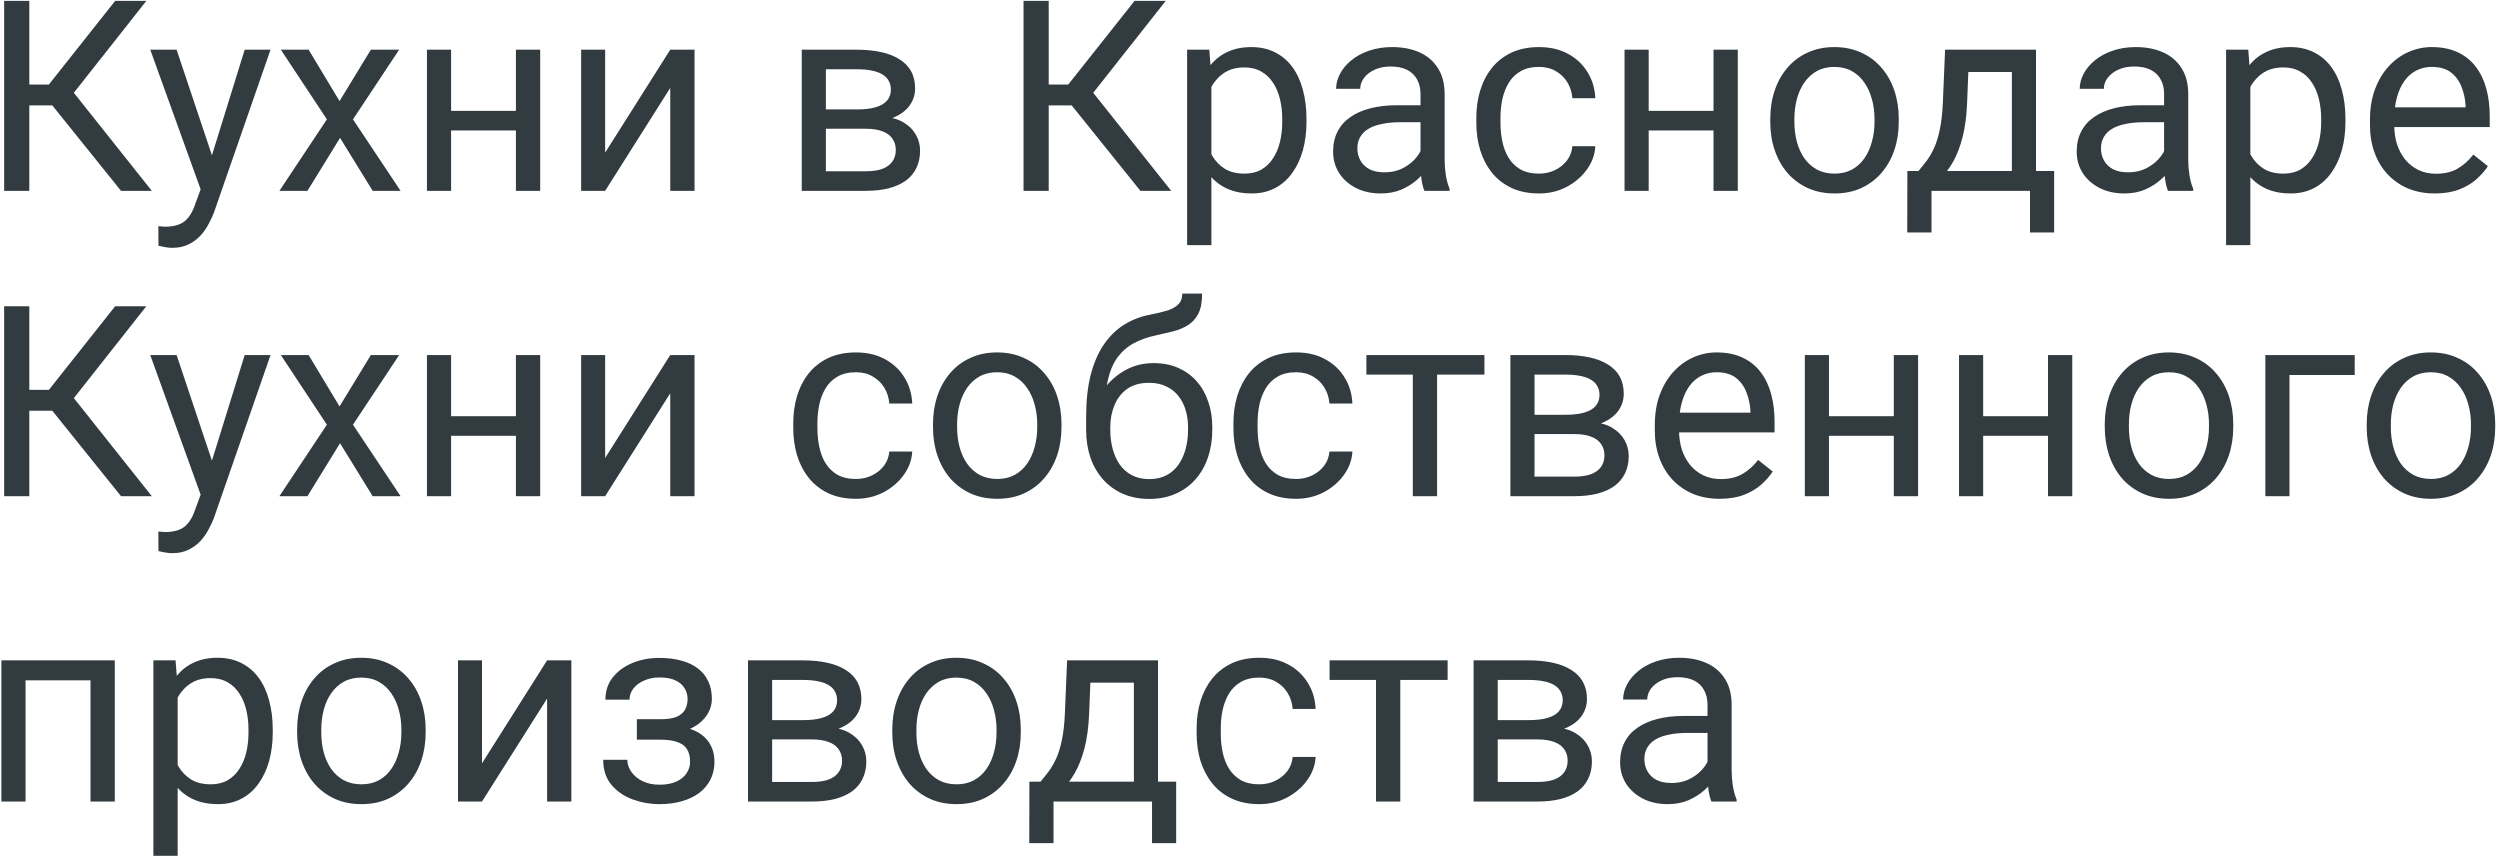 <?xml version="1.0" encoding="UTF-8"?> <svg xmlns="http://www.w3.org/2000/svg" width="131" height="45" viewBox="0 0 131 45" fill="none"> <path d="M1.536 0.047V10H0.217V0.047H1.536ZM7.668 0.047L3.348 5.522H1.01L0.805 4.429H2.562L6.034 0.047H7.668ZM6.342 10L2.603 5.352L3.341 4.196L7.955 10H6.342ZM10.765 9.234L12.822 2.604H14.176L11.209 11.142C11.141 11.324 11.05 11.52 10.935 11.729C10.826 11.944 10.685 12.146 10.512 12.338C10.338 12.529 10.129 12.684 9.883 12.803C9.641 12.926 9.352 12.987 9.015 12.987C8.914 12.987 8.787 12.974 8.632 12.946C8.477 12.919 8.368 12.896 8.304 12.878L8.297 11.852C8.333 11.857 8.39 11.862 8.468 11.866C8.55 11.875 8.607 11.88 8.639 11.88C8.926 11.88 9.17 11.841 9.37 11.764C9.571 11.691 9.739 11.565 9.876 11.388C10.017 11.214 10.138 10.975 10.238 10.67L10.765 9.234ZM9.254 2.604L11.175 8.346L11.503 9.679L10.594 10.144L7.873 2.604H9.254ZM16.172 2.604L17.792 5.297L19.433 2.604H20.916L18.496 6.254L20.991 10H19.528L17.819 7.225L16.11 10H14.641L17.129 6.254L14.716 2.604H16.172ZM27.28 5.81V6.835H23.37V5.81H27.28ZM23.637 2.604V10H22.372V2.604H23.637ZM28.306 2.604V10H27.034V2.604H28.306ZM31.71 7.997L35.121 2.604H36.393V10H35.121V4.606L31.71 10H30.452V2.604H31.71V7.997ZM45.368 6.746H42.941L42.928 5.734H44.91C45.302 5.734 45.628 5.696 45.888 5.618C46.152 5.541 46.35 5.424 46.482 5.27C46.615 5.115 46.681 4.923 46.681 4.695C46.681 4.518 46.642 4.363 46.565 4.23C46.492 4.094 46.38 3.982 46.23 3.896C46.079 3.804 45.892 3.738 45.669 3.697C45.45 3.652 45.193 3.629 44.897 3.629H43.276V10H42.012V2.604H44.897C45.366 2.604 45.787 2.645 46.161 2.727C46.539 2.809 46.861 2.934 47.125 3.103C47.394 3.267 47.599 3.476 47.74 3.731C47.882 3.987 47.952 4.287 47.952 4.634C47.952 4.857 47.907 5.069 47.815 5.27C47.724 5.47 47.59 5.648 47.412 5.803C47.234 5.958 47.016 6.085 46.756 6.186C46.496 6.281 46.198 6.343 45.86 6.37L45.368 6.746ZM45.368 10H42.483L43.112 8.975H45.368C45.719 8.975 46.011 8.931 46.243 8.845C46.476 8.754 46.649 8.626 46.763 8.462C46.881 8.293 46.94 8.093 46.94 7.86C46.94 7.628 46.881 7.43 46.763 7.266C46.649 7.097 46.476 6.969 46.243 6.883C46.011 6.792 45.719 6.746 45.368 6.746H43.447L43.461 5.734H45.86L46.318 6.117C46.724 6.149 47.068 6.249 47.351 6.418C47.633 6.587 47.847 6.801 47.993 7.061C48.139 7.316 48.212 7.594 48.212 7.895C48.212 8.241 48.146 8.546 48.014 8.811C47.886 9.075 47.699 9.296 47.453 9.474C47.207 9.647 46.908 9.779 46.558 9.87C46.207 9.957 45.81 10 45.368 10ZM54.952 0.047V10H53.633V0.047H54.952ZM61.084 0.047L56.764 5.522H54.426L54.221 4.429H55.977L59.45 0.047H61.084ZM59.758 10L56.019 5.352L56.757 4.196L61.371 10H59.758ZM63.477 4.025V12.844H62.205V2.604H63.367L63.477 4.025ZM68.46 6.24V6.384C68.46 6.922 68.396 7.421 68.269 7.881C68.141 8.337 67.954 8.733 67.708 9.07C67.466 9.408 67.168 9.67 66.812 9.856C66.457 10.043 66.049 10.137 65.589 10.137C65.12 10.137 64.705 10.059 64.345 9.904C63.985 9.749 63.679 9.524 63.429 9.228C63.178 8.931 62.977 8.576 62.827 8.161C62.681 7.746 62.581 7.279 62.526 6.76V5.994C62.581 5.447 62.684 4.957 62.834 4.524C62.984 4.091 63.183 3.722 63.429 3.417C63.679 3.107 63.982 2.872 64.338 2.713C64.693 2.549 65.103 2.467 65.568 2.467C66.033 2.467 66.446 2.558 66.806 2.74C67.166 2.918 67.469 3.173 67.715 3.506C67.961 3.839 68.145 4.237 68.269 4.702C68.396 5.162 68.46 5.675 68.46 6.24ZM67.189 6.384V6.24C67.189 5.871 67.15 5.525 67.072 5.201C66.995 4.873 66.874 4.586 66.71 4.34C66.55 4.089 66.345 3.893 66.095 3.752C65.844 3.606 65.546 3.533 65.199 3.533C64.88 3.533 64.602 3.588 64.365 3.697C64.133 3.807 63.935 3.955 63.77 4.142C63.606 4.324 63.472 4.534 63.367 4.771C63.267 5.003 63.192 5.244 63.142 5.495V7.266C63.233 7.585 63.36 7.885 63.524 8.168C63.688 8.446 63.907 8.672 64.181 8.845C64.454 9.013 64.798 9.098 65.213 9.098C65.555 9.098 65.849 9.027 66.095 8.886C66.345 8.74 66.55 8.542 66.71 8.291C66.874 8.04 66.995 7.753 67.072 7.43C67.15 7.102 67.189 6.753 67.189 6.384ZM74.435 8.735V4.928C74.435 4.636 74.375 4.383 74.257 4.169C74.143 3.95 73.97 3.782 73.737 3.663C73.505 3.545 73.218 3.485 72.876 3.485C72.557 3.485 72.277 3.54 72.035 3.649C71.798 3.759 71.611 3.902 71.475 4.08C71.342 4.258 71.276 4.449 71.276 4.654H70.012C70.012 4.39 70.08 4.128 70.217 3.868C70.353 3.608 70.549 3.374 70.805 3.164C71.064 2.95 71.374 2.781 71.734 2.658C72.099 2.531 72.505 2.467 72.951 2.467C73.489 2.467 73.963 2.558 74.373 2.74C74.788 2.923 75.111 3.198 75.344 3.567C75.581 3.932 75.699 4.39 75.699 4.941V8.387C75.699 8.633 75.72 8.895 75.761 9.173C75.806 9.451 75.872 9.69 75.959 9.891V10H74.64C74.576 9.854 74.526 9.66 74.489 9.419C74.453 9.173 74.435 8.945 74.435 8.735ZM74.653 5.516L74.667 6.404H73.389C73.029 6.404 72.707 6.434 72.425 6.493C72.142 6.548 71.905 6.632 71.714 6.746C71.522 6.86 71.377 7.004 71.276 7.177C71.176 7.345 71.126 7.544 71.126 7.771C71.126 8.004 71.178 8.216 71.283 8.407C71.388 8.599 71.545 8.751 71.755 8.865C71.969 8.975 72.231 9.029 72.541 9.029C72.928 9.029 73.27 8.947 73.566 8.783C73.863 8.619 74.097 8.419 74.27 8.182C74.448 7.945 74.544 7.715 74.558 7.491L75.098 8.1C75.066 8.291 74.979 8.503 74.838 8.735C74.697 8.968 74.507 9.191 74.27 9.405C74.038 9.615 73.76 9.79 73.436 9.932C73.118 10.068 72.757 10.137 72.356 10.137C71.855 10.137 71.415 10.039 71.037 9.843C70.663 9.647 70.372 9.385 70.162 9.057C69.957 8.724 69.855 8.353 69.855 7.942C69.855 7.546 69.932 7.197 70.087 6.896C70.242 6.591 70.465 6.338 70.757 6.138C71.049 5.933 71.399 5.778 71.81 5.673C72.22 5.568 72.678 5.516 73.184 5.516H74.653ZM80.648 9.098C80.949 9.098 81.227 9.036 81.482 8.913C81.738 8.79 81.947 8.621 82.111 8.407C82.275 8.188 82.369 7.94 82.392 7.662H83.595C83.572 8.1 83.424 8.507 83.15 8.886C82.882 9.259 82.528 9.562 82.091 9.795C81.653 10.023 81.172 10.137 80.648 10.137C80.092 10.137 79.607 10.039 79.192 9.843C78.782 9.647 78.44 9.378 78.167 9.036C77.898 8.694 77.695 8.302 77.559 7.86C77.426 7.414 77.36 6.942 77.36 6.445V6.158C77.36 5.661 77.426 5.192 77.559 4.75C77.695 4.303 77.898 3.909 78.167 3.567C78.44 3.226 78.782 2.957 79.192 2.761C79.607 2.565 80.092 2.467 80.648 2.467C81.227 2.467 81.733 2.585 82.166 2.822C82.599 3.055 82.939 3.374 83.185 3.779C83.435 4.18 83.572 4.636 83.595 5.146H82.392C82.369 4.841 82.282 4.565 82.132 4.319C81.986 4.073 81.785 3.877 81.53 3.731C81.28 3.581 80.986 3.506 80.648 3.506C80.261 3.506 79.935 3.583 79.671 3.738C79.411 3.889 79.204 4.094 79.049 4.354C78.898 4.609 78.789 4.894 78.721 5.208C78.657 5.518 78.625 5.835 78.625 6.158V6.445C78.625 6.769 78.657 7.088 78.721 7.402C78.784 7.717 78.892 8.002 79.042 8.257C79.197 8.512 79.404 8.717 79.664 8.872C79.928 9.022 80.257 9.098 80.648 9.098ZM90.034 5.81V6.835H86.124V5.81H90.034ZM86.391 2.604V10H85.126V2.604H86.391ZM91.06 2.604V10H89.788V2.604H91.06ZM92.762 6.384V6.227C92.762 5.693 92.839 5.199 92.994 4.743C93.149 4.283 93.372 3.884 93.664 3.547C93.956 3.205 94.309 2.941 94.724 2.754C95.138 2.562 95.603 2.467 96.118 2.467C96.638 2.467 97.105 2.562 97.519 2.754C97.939 2.941 98.294 3.205 98.586 3.547C98.882 3.884 99.108 4.283 99.263 4.743C99.418 5.199 99.495 5.693 99.495 6.227V6.384C99.495 6.917 99.418 7.411 99.263 7.867C99.108 8.323 98.882 8.722 98.586 9.063C98.294 9.401 97.941 9.665 97.526 9.856C97.116 10.043 96.651 10.137 96.132 10.137C95.612 10.137 95.145 10.043 94.731 9.856C94.316 9.665 93.96 9.401 93.664 9.063C93.372 8.722 93.149 8.323 92.994 7.867C92.839 7.411 92.762 6.917 92.762 6.384ZM94.026 6.227V6.384C94.026 6.753 94.07 7.102 94.156 7.43C94.243 7.753 94.373 8.04 94.546 8.291C94.724 8.542 94.945 8.74 95.209 8.886C95.473 9.027 95.781 9.098 96.132 9.098C96.478 9.098 96.781 9.027 97.041 8.886C97.305 8.74 97.524 8.542 97.697 8.291C97.87 8.04 98 7.753 98.087 7.43C98.178 7.102 98.224 6.753 98.224 6.384V6.227C98.224 5.862 98.178 5.518 98.087 5.194C98 4.866 97.868 4.577 97.69 4.326C97.517 4.071 97.299 3.87 97.034 3.725C96.774 3.579 96.469 3.506 96.118 3.506C95.772 3.506 95.466 3.579 95.202 3.725C94.942 3.87 94.724 4.071 94.546 4.326C94.373 4.577 94.243 4.866 94.156 5.194C94.07 5.518 94.026 5.862 94.026 6.227ZM101.922 2.604H103.187L103.077 5.372C103.05 6.074 102.97 6.68 102.838 7.19C102.706 7.701 102.537 8.136 102.332 8.496C102.127 8.852 101.897 9.15 101.642 9.392C101.391 9.633 101.131 9.836 100.862 10H100.233L100.268 8.968L100.527 8.961C100.678 8.783 100.824 8.601 100.965 8.414C101.106 8.223 101.236 7.997 101.354 7.737C101.473 7.473 101.571 7.152 101.648 6.773C101.73 6.391 101.783 5.923 101.806 5.372L101.922 2.604ZM102.236 2.604H106.687V10H105.422V3.772H102.236V2.604ZM99.946 8.961H107.637V12.181H106.372V10H101.211V12.181H99.939L99.946 8.961ZM113.399 8.735V4.928C113.399 4.636 113.34 4.383 113.222 4.169C113.108 3.95 112.935 3.782 112.702 3.663C112.47 3.545 112.183 3.485 111.841 3.485C111.522 3.485 111.242 3.54 111 3.649C110.763 3.759 110.576 3.902 110.439 4.08C110.307 4.258 110.241 4.449 110.241 4.654H108.977C108.977 4.39 109.045 4.128 109.182 3.868C109.318 3.608 109.514 3.374 109.77 3.164C110.029 2.95 110.339 2.781 110.699 2.658C111.064 2.531 111.469 2.467 111.916 2.467C112.454 2.467 112.928 2.558 113.338 2.74C113.753 2.923 114.076 3.198 114.309 3.567C114.546 3.932 114.664 4.39 114.664 4.941V8.387C114.664 8.633 114.685 8.895 114.726 9.173C114.771 9.451 114.837 9.69 114.924 9.891V10H113.604C113.541 9.854 113.491 9.66 113.454 9.419C113.418 9.173 113.399 8.945 113.399 8.735ZM113.618 5.516L113.632 6.404H112.354C111.993 6.404 111.672 6.434 111.39 6.493C111.107 6.548 110.87 6.632 110.679 6.746C110.487 6.86 110.341 7.004 110.241 7.177C110.141 7.345 110.091 7.544 110.091 7.771C110.091 8.004 110.143 8.216 110.248 8.407C110.353 8.599 110.51 8.751 110.72 8.865C110.934 8.975 111.196 9.029 111.506 9.029C111.893 9.029 112.235 8.947 112.531 8.783C112.827 8.619 113.062 8.419 113.235 8.182C113.413 7.945 113.509 7.715 113.522 7.491L114.062 8.1C114.031 8.291 113.944 8.503 113.803 8.735C113.661 8.968 113.472 9.191 113.235 9.405C113.003 9.615 112.725 9.79 112.401 9.932C112.082 10.068 111.722 10.137 111.321 10.137C110.82 10.137 110.38 10.039 110.002 9.843C109.628 9.647 109.337 9.385 109.127 9.057C108.922 8.724 108.819 8.353 108.819 7.942C108.819 7.546 108.897 7.197 109.052 6.896C109.207 6.591 109.43 6.338 109.722 6.138C110.013 5.933 110.364 5.778 110.774 5.673C111.185 5.568 111.643 5.516 112.148 5.516H113.618ZM117.918 4.025V12.844H116.646V2.604H117.809L117.918 4.025ZM122.901 6.24V6.384C122.901 6.922 122.838 7.421 122.71 7.881C122.582 8.337 122.396 8.733 122.149 9.07C121.908 9.408 121.609 9.67 121.254 9.856C120.898 10.043 120.491 10.137 120.03 10.137C119.561 10.137 119.146 10.059 118.786 9.904C118.426 9.749 118.121 9.524 117.87 9.228C117.619 8.931 117.419 8.576 117.269 8.161C117.123 7.746 117.022 7.279 116.968 6.76V5.994C117.022 5.447 117.125 4.957 117.275 4.524C117.426 4.091 117.624 3.722 117.87 3.417C118.121 3.107 118.424 2.872 118.779 2.713C119.135 2.549 119.545 2.467 120.01 2.467C120.475 2.467 120.887 2.558 121.247 2.74C121.607 2.918 121.91 3.173 122.156 3.506C122.402 3.839 122.587 4.237 122.71 4.702C122.838 5.162 122.901 5.675 122.901 6.24ZM121.63 6.384V6.24C121.63 5.871 121.591 5.525 121.514 5.201C121.436 4.873 121.315 4.586 121.151 4.34C120.992 4.089 120.787 3.893 120.536 3.752C120.285 3.606 119.987 3.533 119.641 3.533C119.322 3.533 119.044 3.588 118.807 3.697C118.574 3.807 118.376 3.955 118.212 4.142C118.048 4.324 117.913 4.534 117.809 4.771C117.708 5.003 117.633 5.244 117.583 5.495V7.266C117.674 7.585 117.802 7.885 117.966 8.168C118.13 8.446 118.349 8.672 118.622 8.845C118.896 9.013 119.24 9.098 119.654 9.098C119.996 9.098 120.29 9.027 120.536 8.886C120.787 8.74 120.992 8.542 121.151 8.291C121.315 8.04 121.436 7.753 121.514 7.43C121.591 7.102 121.63 6.753 121.63 6.384ZM127.584 10.137C127.069 10.137 126.602 10.05 126.183 9.877C125.768 9.699 125.41 9.451 125.109 9.132C124.813 8.813 124.585 8.435 124.426 7.997C124.266 7.56 124.187 7.081 124.187 6.562V6.274C124.187 5.673 124.275 5.137 124.453 4.668C124.631 4.194 124.872 3.793 125.178 3.465C125.483 3.137 125.829 2.888 126.217 2.72C126.604 2.551 127.005 2.467 127.42 2.467C127.949 2.467 128.404 2.558 128.787 2.74C129.174 2.923 129.491 3.178 129.737 3.506C129.983 3.829 130.166 4.212 130.284 4.654C130.403 5.092 130.462 5.57 130.462 6.09V6.657H124.938V5.625H129.197V5.529C129.179 5.201 129.111 4.882 128.992 4.572C128.878 4.262 128.696 4.007 128.445 3.807C128.195 3.606 127.853 3.506 127.42 3.506C127.133 3.506 126.868 3.567 126.627 3.69C126.385 3.809 126.178 3.987 126.005 4.224C125.832 4.461 125.697 4.75 125.602 5.092C125.506 5.434 125.458 5.828 125.458 6.274V6.562C125.458 6.912 125.506 7.243 125.602 7.553C125.702 7.858 125.845 8.127 126.032 8.359C126.224 8.592 126.454 8.774 126.723 8.906C126.996 9.038 127.306 9.104 127.652 9.104C128.099 9.104 128.477 9.013 128.787 8.831C129.097 8.649 129.368 8.405 129.601 8.1L130.366 8.708C130.207 8.95 130.004 9.18 129.758 9.398C129.512 9.617 129.209 9.795 128.849 9.932C128.493 10.068 128.072 10.137 127.584 10.137ZM1.536 16.047V26H0.217V16.047H1.536ZM7.668 16.047L3.348 21.523H1.01L0.805 20.429H2.562L6.034 16.047H7.668ZM6.342 26L2.603 21.352L3.341 20.196L7.955 26H6.342ZM10.765 25.234L12.822 18.604H14.176L11.209 27.142C11.141 27.324 11.05 27.52 10.935 27.73C10.826 27.944 10.685 28.146 10.512 28.338C10.338 28.529 10.129 28.684 9.883 28.803C9.641 28.926 9.352 28.987 9.015 28.987C8.914 28.987 8.787 28.974 8.632 28.946C8.477 28.919 8.368 28.896 8.304 28.878L8.297 27.852C8.333 27.857 8.39 27.862 8.468 27.866C8.55 27.875 8.607 27.88 8.639 27.88C8.926 27.88 9.17 27.841 9.37 27.764C9.571 27.691 9.739 27.565 9.876 27.388C10.017 27.215 10.138 26.975 10.238 26.67L10.765 25.234ZM9.254 18.604L11.175 24.346L11.503 25.679L10.594 26.144L7.873 18.604H9.254ZM16.172 18.604L17.792 21.297L19.433 18.604H20.916L18.496 22.254L20.991 26H19.528L17.819 23.225L16.11 26H14.641L17.129 22.254L14.716 18.604H16.172ZM27.28 21.81V22.835H23.37V21.81H27.28ZM23.637 18.604V26H22.372V18.604H23.637ZM28.306 18.604V26H27.034V18.604H28.306ZM31.71 23.997L35.121 18.604H36.393V26H35.121V20.606L31.71 26H30.452V18.604H31.71V23.997ZM44.855 25.098C45.156 25.098 45.434 25.036 45.69 24.913C45.945 24.79 46.154 24.621 46.318 24.407C46.482 24.189 46.576 23.94 46.599 23.662H47.802C47.779 24.1 47.631 24.508 47.357 24.886C47.089 25.259 46.735 25.562 46.298 25.795C45.86 26.023 45.38 26.137 44.855 26.137C44.3 26.137 43.814 26.039 43.399 25.843C42.989 25.647 42.648 25.378 42.374 25.036C42.105 24.694 41.902 24.302 41.766 23.86C41.633 23.414 41.567 22.942 41.567 22.445V22.158C41.567 21.662 41.633 21.192 41.766 20.75C41.902 20.303 42.105 19.909 42.374 19.567C42.648 19.226 42.989 18.957 43.399 18.761C43.814 18.565 44.3 18.467 44.855 18.467C45.434 18.467 45.94 18.585 46.373 18.822C46.806 19.055 47.145 19.374 47.392 19.779C47.642 20.18 47.779 20.636 47.802 21.146H46.599C46.576 20.841 46.489 20.565 46.339 20.319C46.193 20.073 45.992 19.877 45.737 19.731C45.487 19.581 45.193 19.506 44.855 19.506C44.468 19.506 44.142 19.583 43.878 19.738C43.618 19.889 43.411 20.094 43.256 20.354C43.105 20.609 42.996 20.894 42.928 21.208C42.864 21.518 42.832 21.835 42.832 22.158V22.445C42.832 22.769 42.864 23.088 42.928 23.402C42.992 23.717 43.099 24.002 43.249 24.257C43.404 24.512 43.611 24.717 43.871 24.872C44.135 25.023 44.464 25.098 44.855 25.098ZM48.889 22.384V22.227C48.889 21.693 48.966 21.199 49.121 20.743C49.276 20.283 49.499 19.884 49.791 19.547C50.083 19.205 50.436 18.941 50.851 18.754C51.265 18.562 51.73 18.467 52.245 18.467C52.765 18.467 53.232 18.562 53.647 18.754C54.066 18.941 54.421 19.205 54.713 19.547C55.009 19.884 55.235 20.283 55.39 20.743C55.545 21.199 55.622 21.693 55.622 22.227V22.384C55.622 22.917 55.545 23.412 55.39 23.867C55.235 24.323 55.009 24.722 54.713 25.064C54.421 25.401 54.068 25.665 53.653 25.856C53.243 26.043 52.778 26.137 52.259 26.137C51.739 26.137 51.272 26.043 50.857 25.856C50.443 25.665 50.087 25.401 49.791 25.064C49.499 24.722 49.276 24.323 49.121 23.867C48.966 23.412 48.889 22.917 48.889 22.384ZM50.153 22.227V22.384C50.153 22.753 50.197 23.102 50.283 23.43C50.37 23.753 50.5 24.04 50.673 24.291C50.851 24.542 51.072 24.74 51.336 24.886C51.6 25.027 51.908 25.098 52.259 25.098C52.605 25.098 52.908 25.027 53.168 24.886C53.432 24.74 53.651 24.542 53.824 24.291C53.997 24.04 54.127 23.753 54.214 23.43C54.305 23.102 54.351 22.753 54.351 22.384V22.227C54.351 21.862 54.305 21.518 54.214 21.194C54.127 20.866 53.995 20.577 53.817 20.326C53.644 20.071 53.425 19.87 53.161 19.725C52.901 19.579 52.596 19.506 52.245 19.506C51.899 19.506 51.593 19.579 51.329 19.725C51.069 19.87 50.851 20.071 50.673 20.326C50.5 20.577 50.37 20.866 50.283 21.194C50.197 21.518 50.153 21.862 50.153 22.227ZM61.952 15.384H62.991C62.991 15.83 62.923 16.186 62.786 16.45C62.649 16.71 62.463 16.91 62.226 17.052C61.993 17.193 61.729 17.3 61.433 17.373C61.141 17.446 60.838 17.517 60.523 17.585C60.132 17.667 59.767 17.797 59.43 17.975C59.097 18.148 58.81 18.394 58.568 18.713C58.331 19.032 58.156 19.447 58.042 19.957C57.933 20.467 57.903 21.099 57.953 21.851V22.48H56.914V21.851C56.914 21.008 56.994 20.271 57.153 19.643C57.317 19.014 57.547 18.483 57.844 18.05C58.14 17.617 58.491 17.273 58.897 17.018C59.307 16.762 59.758 16.587 60.25 16.491C60.605 16.423 60.911 16.35 61.166 16.273C61.421 16.19 61.615 16.081 61.747 15.944C61.884 15.808 61.952 15.621 61.952 15.384ZM60.455 19.027C60.938 19.027 61.369 19.112 61.747 19.28C62.125 19.449 62.447 19.684 62.711 19.984C62.975 20.285 63.176 20.641 63.312 21.051C63.454 21.456 63.524 21.898 63.524 22.377V22.527C63.524 23.042 63.449 23.521 63.299 23.963C63.153 24.4 62.937 24.783 62.649 25.111C62.367 25.435 62.02 25.688 61.61 25.87C61.205 26.052 60.742 26.144 60.223 26.144C59.703 26.144 59.238 26.052 58.828 25.87C58.422 25.688 58.076 25.435 57.789 25.111C57.502 24.783 57.283 24.4 57.133 23.963C56.987 23.521 56.914 23.042 56.914 22.527V22.377C56.914 22.263 56.935 22.151 56.976 22.042C57.017 21.933 57.067 21.821 57.126 21.707C57.19 21.593 57.247 21.472 57.297 21.345C57.465 20.935 57.696 20.554 57.987 20.203C58.283 19.852 58.637 19.57 59.047 19.355C59.462 19.137 59.931 19.027 60.455 19.027ZM60.209 20.06C59.744 20.06 59.361 20.167 59.06 20.381C58.764 20.595 58.543 20.88 58.398 21.235C58.252 21.586 58.179 21.967 58.179 22.377V22.527C58.179 22.874 58.22 23.202 58.302 23.512C58.384 23.822 58.507 24.097 58.671 24.339C58.84 24.576 59.051 24.763 59.307 24.899C59.566 25.036 59.872 25.105 60.223 25.105C60.574 25.105 60.877 25.036 61.132 24.899C61.387 24.763 61.597 24.576 61.761 24.339C61.925 24.097 62.048 23.822 62.13 23.512C62.212 23.202 62.253 22.874 62.253 22.527V22.377C62.253 22.067 62.212 21.773 62.13 21.495C62.048 21.217 61.922 20.971 61.754 20.757C61.59 20.543 61.378 20.374 61.118 20.251C60.863 20.123 60.56 20.06 60.209 20.06ZM67.92 25.098C68.221 25.098 68.499 25.036 68.754 24.913C69.009 24.79 69.219 24.621 69.383 24.407C69.547 24.189 69.64 23.94 69.663 23.662H70.866C70.843 24.1 70.695 24.508 70.422 24.886C70.153 25.259 69.8 25.562 69.362 25.795C68.925 26.023 68.444 26.137 67.92 26.137C67.364 26.137 66.879 26.039 66.464 25.843C66.054 25.647 65.712 25.378 65.439 25.036C65.17 24.694 64.967 24.302 64.83 23.86C64.698 23.414 64.632 22.942 64.632 22.445V22.158C64.632 21.662 64.698 21.192 64.83 20.75C64.967 20.303 65.17 19.909 65.439 19.567C65.712 19.226 66.054 18.957 66.464 18.761C66.879 18.565 67.364 18.467 67.92 18.467C68.499 18.467 69.005 18.585 69.438 18.822C69.87 19.055 70.21 19.374 70.456 19.779C70.707 20.18 70.843 20.636 70.866 21.146H69.663C69.64 20.841 69.554 20.565 69.403 20.319C69.257 20.073 69.057 19.877 68.802 19.731C68.551 19.581 68.257 19.506 67.92 19.506C67.533 19.506 67.207 19.583 66.942 19.738C66.683 19.889 66.475 20.094 66.32 20.354C66.17 20.609 66.061 20.894 65.992 21.208C65.928 21.518 65.897 21.835 65.897 22.158V22.445C65.897 22.769 65.928 23.088 65.992 23.402C66.056 23.717 66.163 24.002 66.314 24.257C66.468 24.512 66.676 24.717 66.936 24.872C67.2 25.023 67.528 25.098 67.92 25.098ZM75.303 18.604V26H74.031V18.604H75.303ZM77.784 18.604V19.629H71.598V18.604H77.784ZM82.501 22.746H80.074L80.061 21.734H82.043C82.435 21.734 82.761 21.696 83.02 21.618C83.285 21.541 83.483 21.424 83.615 21.27C83.747 21.115 83.814 20.923 83.814 20.695C83.814 20.518 83.775 20.363 83.697 20.23C83.624 20.094 83.513 19.982 83.362 19.895C83.212 19.804 83.025 19.738 82.802 19.697C82.583 19.652 82.326 19.629 82.029 19.629H80.409V26H79.144V18.604H82.029C82.499 18.604 82.92 18.645 83.294 18.727C83.672 18.809 83.993 18.934 84.258 19.102C84.527 19.267 84.732 19.476 84.873 19.731C85.014 19.987 85.085 20.287 85.085 20.634C85.085 20.857 85.039 21.069 84.948 21.27C84.857 21.47 84.723 21.648 84.545 21.803C84.367 21.958 84.148 22.085 83.889 22.186C83.629 22.281 83.33 22.343 82.993 22.37L82.501 22.746ZM82.501 26H79.616L80.245 24.975H82.501C82.852 24.975 83.144 24.931 83.376 24.845C83.608 24.754 83.782 24.626 83.895 24.462C84.014 24.293 84.073 24.093 84.073 23.86C84.073 23.628 84.014 23.43 83.895 23.266C83.782 23.097 83.608 22.969 83.376 22.883C83.144 22.792 82.852 22.746 82.501 22.746H80.58L80.594 21.734H82.993L83.451 22.117C83.857 22.149 84.201 22.249 84.483 22.418C84.766 22.587 84.98 22.801 85.126 23.061C85.272 23.316 85.345 23.594 85.345 23.895C85.345 24.241 85.279 24.546 85.147 24.811C85.019 25.075 84.832 25.296 84.586 25.474C84.34 25.647 84.041 25.779 83.69 25.87C83.34 25.957 82.943 26 82.501 26ZM90.109 26.137C89.594 26.137 89.127 26.05 88.708 25.877C88.293 25.699 87.936 25.451 87.635 25.132C87.338 24.813 87.111 24.435 86.951 23.997C86.792 23.56 86.712 23.081 86.712 22.561V22.274C86.712 21.673 86.801 21.137 86.978 20.668C87.156 20.194 87.398 19.793 87.703 19.465C88.008 19.137 88.355 18.888 88.742 18.72C89.13 18.551 89.531 18.467 89.945 18.467C90.474 18.467 90.93 18.558 91.312 18.74C91.7 18.922 92.017 19.178 92.263 19.506C92.509 19.829 92.691 20.212 92.81 20.654C92.928 21.092 92.987 21.57 92.987 22.09V22.657H87.464V21.625H91.723V21.529C91.704 21.201 91.636 20.882 91.518 20.572C91.404 20.262 91.221 20.007 90.971 19.807C90.72 19.606 90.378 19.506 89.945 19.506C89.658 19.506 89.394 19.567 89.152 19.69C88.911 19.809 88.704 19.987 88.53 20.224C88.357 20.461 88.223 20.75 88.127 21.092C88.031 21.434 87.983 21.828 87.983 22.274V22.561C87.983 22.912 88.031 23.243 88.127 23.553C88.227 23.858 88.371 24.127 88.558 24.359C88.749 24.592 88.979 24.774 89.248 24.906C89.522 25.038 89.831 25.105 90.178 25.105C90.624 25.105 91.003 25.013 91.312 24.831C91.622 24.649 91.894 24.405 92.126 24.1L92.892 24.708C92.732 24.95 92.529 25.18 92.283 25.398C92.037 25.617 91.734 25.795 91.374 25.932C91.019 26.068 90.597 26.137 90.109 26.137ZM99.481 21.81V22.835H95.571V21.81H99.481ZM95.838 18.604V26H94.573V18.604H95.838ZM100.507 18.604V26H99.235V18.604H100.507ZM107.562 21.81V22.835H103.651V21.81H107.562ZM103.918 18.604V26H102.653V18.604H103.918ZM108.587 18.604V26H107.315V18.604H108.587ZM110.289 22.384V22.227C110.289 21.693 110.367 21.199 110.521 20.743C110.676 20.283 110.9 19.884 111.191 19.547C111.483 19.205 111.836 18.941 112.251 18.754C112.666 18.562 113.131 18.467 113.646 18.467C114.165 18.467 114.632 18.562 115.047 18.754C115.466 18.941 115.822 19.205 116.113 19.547C116.41 19.884 116.635 20.283 116.79 20.743C116.945 21.199 117.022 21.693 117.022 22.227V22.384C117.022 22.917 116.945 23.412 116.79 23.867C116.635 24.323 116.41 24.722 116.113 25.064C115.822 25.401 115.468 25.665 115.054 25.856C114.644 26.043 114.179 26.137 113.659 26.137C113.14 26.137 112.673 26.043 112.258 25.856C111.843 25.665 111.488 25.401 111.191 25.064C110.9 24.722 110.676 24.323 110.521 23.867C110.367 23.412 110.289 22.917 110.289 22.384ZM111.554 22.227V22.384C111.554 22.753 111.597 23.102 111.684 23.43C111.77 23.753 111.9 24.04 112.073 24.291C112.251 24.542 112.472 24.74 112.736 24.886C113.001 25.027 113.308 25.098 113.659 25.098C114.006 25.098 114.309 25.027 114.568 24.886C114.833 24.74 115.051 24.542 115.225 24.291C115.398 24.04 115.528 23.753 115.614 23.43C115.705 23.102 115.751 22.753 115.751 22.384V22.227C115.751 21.862 115.705 21.518 115.614 21.194C115.528 20.866 115.396 20.577 115.218 20.326C115.045 20.071 114.826 19.87 114.562 19.725C114.302 19.579 113.996 19.506 113.646 19.506C113.299 19.506 112.994 19.579 112.729 19.725C112.47 19.87 112.251 20.071 112.073 20.326C111.9 20.577 111.77 20.866 111.684 21.194C111.597 21.518 111.554 21.862 111.554 22.227ZM123.387 18.604V19.649H119.969V26H118.704V18.604H123.387ZM124.016 22.384V22.227C124.016 21.693 124.093 21.199 124.248 20.743C124.403 20.283 124.626 19.884 124.918 19.547C125.21 19.205 125.563 18.941 125.978 18.754C126.392 18.562 126.857 18.467 127.372 18.467C127.892 18.467 128.359 18.562 128.773 18.754C129.193 18.941 129.548 19.205 129.84 19.547C130.136 19.884 130.362 20.283 130.517 20.743C130.672 21.199 130.749 21.693 130.749 22.227V22.384C130.749 22.917 130.672 23.412 130.517 23.867C130.362 24.323 130.136 24.722 129.84 25.064C129.548 25.401 129.195 25.665 128.78 25.856C128.37 26.043 127.905 26.137 127.386 26.137C126.866 26.137 126.399 26.043 125.984 25.856C125.57 25.665 125.214 25.401 124.918 25.064C124.626 24.722 124.403 24.323 124.248 23.867C124.093 23.412 124.016 22.917 124.016 22.384ZM125.28 22.227V22.384C125.28 22.753 125.324 23.102 125.41 23.43C125.497 23.753 125.627 24.04 125.8 24.291C125.978 24.542 126.199 24.74 126.463 24.886C126.727 25.027 127.035 25.098 127.386 25.098C127.732 25.098 128.035 25.027 128.295 24.886C128.559 24.74 128.778 24.542 128.951 24.291C129.124 24.04 129.254 23.753 129.341 23.43C129.432 23.102 129.478 22.753 129.478 22.384V22.227C129.478 21.862 129.432 21.518 129.341 21.194C129.254 20.866 129.122 20.577 128.944 20.326C128.771 20.071 128.552 19.87 128.288 19.725C128.028 19.579 127.723 19.506 127.372 19.506C127.026 19.506 126.72 19.579 126.456 19.725C126.196 19.87 125.978 20.071 125.8 20.326C125.627 20.577 125.497 20.866 125.41 21.194C125.324 21.518 125.28 21.862 125.28 22.227ZM4.893 34.603V35.649H1.153V34.603H4.893ZM1.338 34.603V42H0.073V34.603H1.338ZM6.014 34.603V42H4.742V34.603H6.014ZM9.309 36.025V44.844H8.037V34.603H9.199L9.309 36.025ZM14.292 38.24V38.384C14.292 38.922 14.228 39.421 14.101 39.881C13.973 40.337 13.786 40.733 13.54 41.07C13.299 41.408 13 41.67 12.645 41.856C12.289 42.043 11.881 42.137 11.421 42.137C10.951 42.137 10.537 42.059 10.177 41.904C9.817 41.749 9.511 41.524 9.261 41.227C9.01 40.931 8.81 40.576 8.659 40.161C8.513 39.746 8.413 39.279 8.358 38.76V37.994C8.413 37.447 8.516 36.957 8.666 36.524C8.816 36.092 9.015 35.722 9.261 35.417C9.511 35.107 9.814 34.872 10.17 34.713C10.525 34.549 10.935 34.467 11.4 34.467C11.865 34.467 12.278 34.558 12.638 34.74C12.998 34.918 13.301 35.173 13.547 35.506C13.793 35.839 13.977 36.237 14.101 36.702C14.228 37.162 14.292 37.675 14.292 38.24ZM13.021 38.384V38.24C13.021 37.871 12.982 37.525 12.904 37.201C12.827 36.873 12.706 36.586 12.542 36.34C12.383 36.089 12.177 35.893 11.927 35.752C11.676 35.606 11.378 35.533 11.031 35.533C10.712 35.533 10.434 35.588 10.197 35.697C9.965 35.807 9.767 35.955 9.603 36.142C9.438 36.324 9.304 36.533 9.199 36.77C9.099 37.003 9.024 37.245 8.974 37.495V39.266C9.065 39.585 9.192 39.885 9.356 40.168C9.521 40.446 9.739 40.672 10.013 40.845C10.286 41.013 10.63 41.098 11.045 41.098C11.387 41.098 11.681 41.027 11.927 40.886C12.177 40.74 12.383 40.542 12.542 40.291C12.706 40.04 12.827 39.753 12.904 39.43C12.982 39.102 13.021 38.753 13.021 38.384ZM15.57 38.384V38.227C15.57 37.693 15.648 37.199 15.803 36.743C15.958 36.283 16.181 35.884 16.473 35.547C16.764 35.205 17.117 34.941 17.532 34.754C17.947 34.562 18.412 34.467 18.927 34.467C19.446 34.467 19.913 34.562 20.328 34.754C20.747 34.941 21.103 35.205 21.395 35.547C21.691 35.884 21.916 36.283 22.071 36.743C22.226 37.199 22.304 37.693 22.304 38.227V38.384C22.304 38.917 22.226 39.411 22.071 39.867C21.916 40.323 21.691 40.722 21.395 41.063C21.103 41.401 20.75 41.665 20.335 41.856C19.925 42.043 19.46 42.137 18.94 42.137C18.421 42.137 17.954 42.043 17.539 41.856C17.124 41.665 16.769 41.401 16.473 41.063C16.181 40.722 15.958 40.323 15.803 39.867C15.648 39.411 15.57 38.917 15.57 38.384ZM16.835 38.227V38.384C16.835 38.753 16.878 39.102 16.965 39.43C17.051 39.753 17.181 40.04 17.355 40.291C17.532 40.542 17.753 40.74 18.018 40.886C18.282 41.027 18.59 41.098 18.94 41.098C19.287 41.098 19.59 41.027 19.85 40.886C20.114 40.74 20.333 40.542 20.506 40.291C20.679 40.04 20.809 39.753 20.895 39.43C20.987 39.102 21.032 38.753 21.032 38.384V38.227C21.032 37.862 20.987 37.518 20.895 37.194C20.809 36.866 20.677 36.577 20.499 36.326C20.326 36.071 20.107 35.87 19.843 35.725C19.583 35.579 19.278 35.506 18.927 35.506C18.58 35.506 18.275 35.579 18.011 35.725C17.751 35.87 17.532 36.071 17.355 36.326C17.181 36.577 17.051 36.866 16.965 37.194C16.878 37.518 16.835 37.862 16.835 38.227ZM25.257 39.997L28.668 34.603H29.939V42H28.668V36.606L25.257 42H23.999V34.603H25.257V39.997ZM34.731 38.466H33.371V37.687H34.629C34.98 37.687 35.258 37.643 35.463 37.557C35.668 37.465 35.814 37.34 35.9 37.181C35.987 37.021 36.03 36.834 36.03 36.62C36.03 36.429 35.98 36.249 35.88 36.08C35.784 35.907 35.629 35.768 35.415 35.663C35.201 35.554 34.914 35.499 34.554 35.499C34.262 35.499 33.998 35.551 33.761 35.656C33.524 35.757 33.335 35.895 33.193 36.073C33.057 36.246 32.988 36.442 32.988 36.661H31.724C31.724 36.21 31.851 35.823 32.106 35.499C32.366 35.171 32.71 34.918 33.139 34.74C33.572 34.562 34.043 34.474 34.554 34.474C34.982 34.474 35.365 34.522 35.702 34.617C36.044 34.708 36.333 34.845 36.57 35.027C36.807 35.205 36.987 35.428 37.11 35.697C37.238 35.962 37.302 36.269 37.302 36.62C37.302 36.871 37.242 37.108 37.124 37.331C37.005 37.554 36.835 37.753 36.611 37.926C36.388 38.094 36.117 38.227 35.798 38.322C35.483 38.418 35.128 38.466 34.731 38.466ZM33.371 37.987H34.731C35.173 37.987 35.563 38.031 35.9 38.117C36.238 38.199 36.52 38.322 36.748 38.486C36.976 38.65 37.147 38.853 37.261 39.095C37.379 39.332 37.438 39.605 37.438 39.915C37.438 40.261 37.368 40.574 37.227 40.852C37.09 41.125 36.894 41.357 36.639 41.549C36.383 41.74 36.078 41.886 35.723 41.986C35.372 42.087 34.982 42.137 34.554 42.137C34.075 42.137 33.61 42.055 33.159 41.891C32.708 41.727 32.337 41.474 32.045 41.132C31.753 40.785 31.607 40.346 31.607 39.812H32.872C32.872 40.036 32.943 40.248 33.084 40.448C33.225 40.649 33.421 40.81 33.672 40.934C33.927 41.057 34.221 41.118 34.554 41.118C34.909 41.118 35.205 41.063 35.442 40.954C35.679 40.845 35.857 40.699 35.976 40.517C36.099 40.334 36.16 40.136 36.16 39.922C36.16 39.644 36.105 39.421 35.996 39.252C35.887 39.083 35.718 38.96 35.49 38.883C35.267 38.801 34.98 38.76 34.629 38.76H33.371V37.987ZM42.552 38.746H40.125L40.111 37.734H42.094C42.486 37.734 42.812 37.696 43.071 37.618C43.336 37.541 43.534 37.425 43.666 37.27C43.798 37.115 43.864 36.923 43.864 36.695C43.864 36.518 43.825 36.363 43.748 36.23C43.675 36.094 43.563 35.982 43.413 35.895C43.263 35.804 43.076 35.738 42.852 35.697C42.634 35.652 42.376 35.629 42.08 35.629H40.46V42H39.195V34.603H42.08C42.55 34.603 42.971 34.645 43.345 34.727C43.723 34.809 44.044 34.934 44.309 35.102C44.578 35.267 44.783 35.476 44.924 35.731C45.065 35.987 45.136 36.287 45.136 36.634C45.136 36.857 45.09 37.069 44.999 37.27C44.908 37.47 44.773 37.648 44.596 37.803C44.418 37.958 44.199 38.085 43.94 38.185C43.68 38.281 43.381 38.343 43.044 38.37L42.552 38.746ZM42.552 42H39.667L40.296 40.975H42.552C42.903 40.975 43.194 40.931 43.427 40.845C43.659 40.754 43.832 40.626 43.946 40.462C44.065 40.293 44.124 40.093 44.124 39.86C44.124 39.628 44.065 39.43 43.946 39.266C43.832 39.097 43.659 38.969 43.427 38.883C43.194 38.792 42.903 38.746 42.552 38.746H40.631L40.645 37.734H43.044L43.502 38.117C43.908 38.149 44.252 38.249 44.534 38.418C44.817 38.587 45.031 38.801 45.177 39.06C45.323 39.316 45.395 39.594 45.395 39.895C45.395 40.241 45.329 40.546 45.197 40.81C45.07 41.075 44.883 41.296 44.637 41.474C44.391 41.647 44.092 41.779 43.741 41.87C43.39 41.957 42.994 42 42.552 42ZM46.756 38.384V38.227C46.756 37.693 46.833 37.199 46.988 36.743C47.143 36.283 47.367 35.884 47.658 35.547C47.95 35.205 48.303 34.941 48.718 34.754C49.133 34.562 49.597 34.467 50.112 34.467C50.632 34.467 51.099 34.562 51.514 34.754C51.933 34.941 52.288 35.205 52.58 35.547C52.876 35.884 53.102 36.283 53.257 36.743C53.412 37.199 53.489 37.693 53.489 38.227V38.384C53.489 38.917 53.412 39.411 53.257 39.867C53.102 40.323 52.876 40.722 52.58 41.063C52.288 41.401 51.935 41.665 51.52 41.856C51.11 42.043 50.645 42.137 50.126 42.137C49.606 42.137 49.139 42.043 48.725 41.856C48.31 41.665 47.954 41.401 47.658 41.063C47.367 40.722 47.143 40.323 46.988 39.867C46.833 39.411 46.756 38.917 46.756 38.384ZM48.02 38.227V38.384C48.02 38.753 48.064 39.102 48.15 39.43C48.237 39.753 48.367 40.04 48.54 40.291C48.718 40.542 48.939 40.74 49.203 40.886C49.467 41.027 49.775 41.098 50.126 41.098C50.472 41.098 50.775 41.027 51.035 40.886C51.3 40.74 51.518 40.542 51.691 40.291C51.865 40.04 51.995 39.753 52.081 39.43C52.172 39.102 52.218 38.753 52.218 38.384V38.227C52.218 37.862 52.172 37.518 52.081 37.194C51.995 36.866 51.862 36.577 51.685 36.326C51.511 36.071 51.293 35.87 51.028 35.725C50.769 35.579 50.463 35.506 50.112 35.506C49.766 35.506 49.461 35.579 49.196 35.725C48.937 35.87 48.718 36.071 48.54 36.326C48.367 36.577 48.237 36.866 48.15 37.194C48.064 37.518 48.02 37.862 48.02 38.227ZM55.916 34.603H57.181L57.071 37.372C57.044 38.074 56.964 38.68 56.832 39.19C56.7 39.701 56.531 40.136 56.326 40.496C56.121 40.852 55.891 41.15 55.636 41.392C55.385 41.633 55.125 41.836 54.856 42H54.227L54.262 40.968L54.522 40.961C54.672 40.783 54.818 40.601 54.959 40.414C55.1 40.223 55.23 39.997 55.349 39.737C55.467 39.473 55.565 39.152 55.643 38.773C55.725 38.391 55.777 37.923 55.8 37.372L55.916 34.603ZM56.23 34.603H60.681V42H59.416V35.773H56.23V34.603ZM53.94 40.961H61.631V44.181H60.366V42H55.205V44.181H53.934L53.94 40.961ZM65.992 41.098C66.293 41.098 66.571 41.036 66.826 40.913C67.081 40.79 67.291 40.621 67.455 40.407C67.619 40.188 67.713 39.94 67.735 39.662H68.939C68.916 40.1 68.768 40.508 68.494 40.886C68.225 41.259 67.872 41.562 67.435 41.795C66.997 42.023 66.516 42.137 65.992 42.137C65.436 42.137 64.951 42.039 64.536 41.843C64.126 41.647 63.784 41.378 63.511 41.036C63.242 40.694 63.039 40.302 62.902 39.86C62.77 39.414 62.704 38.942 62.704 38.445V38.158C62.704 37.661 62.77 37.192 62.902 36.75C63.039 36.303 63.242 35.909 63.511 35.567C63.784 35.226 64.126 34.957 64.536 34.761C64.951 34.565 65.436 34.467 65.992 34.467C66.571 34.467 67.077 34.585 67.51 34.822C67.943 35.055 68.282 35.374 68.528 35.779C68.779 36.18 68.916 36.636 68.939 37.147H67.735C67.713 36.841 67.626 36.565 67.476 36.319C67.33 36.073 67.129 35.877 66.874 35.731C66.623 35.581 66.329 35.506 65.992 35.506C65.605 35.506 65.279 35.583 65.015 35.738C64.755 35.889 64.547 36.094 64.393 36.353C64.242 36.609 64.133 36.894 64.064 37.208C64.001 37.518 63.969 37.835 63.969 38.158V38.445C63.969 38.769 64.001 39.088 64.064 39.402C64.128 39.717 64.235 40.002 64.386 40.257C64.541 40.512 64.748 40.717 65.008 40.872C65.272 41.023 65.6 41.098 65.992 41.098ZM73.375 34.603V42H72.103V34.603H73.375ZM75.856 34.603V35.629H69.67V34.603H75.856ZM80.573 38.746H78.147L78.133 37.734H80.115C80.507 37.734 80.833 37.696 81.093 37.618C81.357 37.541 81.555 37.425 81.688 37.27C81.82 37.115 81.886 36.923 81.886 36.695C81.886 36.518 81.847 36.363 81.769 36.23C81.697 36.094 81.585 35.982 81.435 35.895C81.284 35.804 81.097 35.738 80.874 35.697C80.655 35.652 80.398 35.629 80.102 35.629H78.481V42H77.217V34.603H80.102C80.571 34.603 80.993 34.645 81.366 34.727C81.745 34.809 82.066 34.934 82.33 35.102C82.599 35.267 82.804 35.476 82.945 35.731C83.087 35.987 83.157 36.287 83.157 36.634C83.157 36.857 83.112 37.069 83.02 37.27C82.929 37.47 82.795 37.648 82.617 37.803C82.439 37.958 82.221 38.085 81.961 38.185C81.701 38.281 81.403 38.343 81.065 38.37L80.573 38.746ZM80.573 42H77.689L78.317 40.975H80.573C80.924 40.975 81.216 40.931 81.448 40.845C81.681 40.754 81.854 40.626 81.968 40.462C82.086 40.293 82.145 40.093 82.145 39.86C82.145 39.628 82.086 39.43 81.968 39.266C81.854 39.097 81.681 38.969 81.448 38.883C81.216 38.792 80.924 38.746 80.573 38.746H78.652L78.666 37.734H81.065L81.523 38.117C81.929 38.149 82.273 38.249 82.556 38.418C82.838 38.587 83.052 38.801 83.198 39.06C83.344 39.316 83.417 39.594 83.417 39.895C83.417 40.241 83.351 40.546 83.219 40.81C83.091 41.075 82.904 41.296 82.658 41.474C82.412 41.647 82.114 41.779 81.763 41.87C81.412 41.957 81.015 42 80.573 42ZM89.474 40.735V36.928C89.474 36.636 89.414 36.383 89.296 36.169C89.182 35.95 89.009 35.782 88.776 35.663C88.544 35.545 88.257 35.485 87.915 35.485C87.596 35.485 87.316 35.54 87.074 35.649C86.837 35.759 86.65 35.902 86.514 36.08C86.382 36.258 86.315 36.449 86.315 36.654H85.051C85.051 36.39 85.119 36.128 85.256 35.868C85.393 35.608 85.588 35.374 85.844 35.164C86.103 34.95 86.413 34.781 86.773 34.658C87.138 34.531 87.544 34.467 87.99 34.467C88.528 34.467 89.002 34.558 89.412 34.74C89.827 34.922 90.15 35.198 90.383 35.567C90.62 35.932 90.738 36.39 90.738 36.941V40.387C90.738 40.633 90.759 40.895 90.8 41.173C90.845 41.451 90.912 41.69 90.998 41.891V42H89.679C89.615 41.854 89.565 41.66 89.528 41.419C89.492 41.173 89.474 40.945 89.474 40.735ZM89.692 37.516L89.706 38.404H88.428C88.068 38.404 87.746 38.434 87.464 38.493C87.181 38.548 86.944 38.632 86.753 38.746C86.561 38.86 86.416 39.004 86.315 39.177C86.215 39.345 86.165 39.544 86.165 39.772C86.165 40.004 86.217 40.216 86.322 40.407C86.427 40.599 86.584 40.751 86.794 40.865C87.008 40.975 87.27 41.029 87.58 41.029C87.967 41.029 88.309 40.947 88.606 40.783C88.902 40.619 89.136 40.419 89.31 40.182C89.487 39.945 89.583 39.715 89.597 39.491L90.137 40.1C90.105 40.291 90.018 40.503 89.877 40.735C89.736 40.968 89.546 41.191 89.31 41.405C89.077 41.615 88.799 41.79 88.476 41.932C88.157 42.068 87.796 42.137 87.395 42.137C86.894 42.137 86.454 42.039 86.076 41.843C85.703 41.647 85.411 41.385 85.201 41.057C84.996 40.724 84.894 40.352 84.894 39.942C84.894 39.546 84.971 39.197 85.126 38.897C85.281 38.591 85.504 38.338 85.796 38.138C86.088 37.933 86.439 37.778 86.849 37.673C87.259 37.568 87.717 37.516 88.223 37.516H89.692Z" fill="#323B40"></path> </svg> 